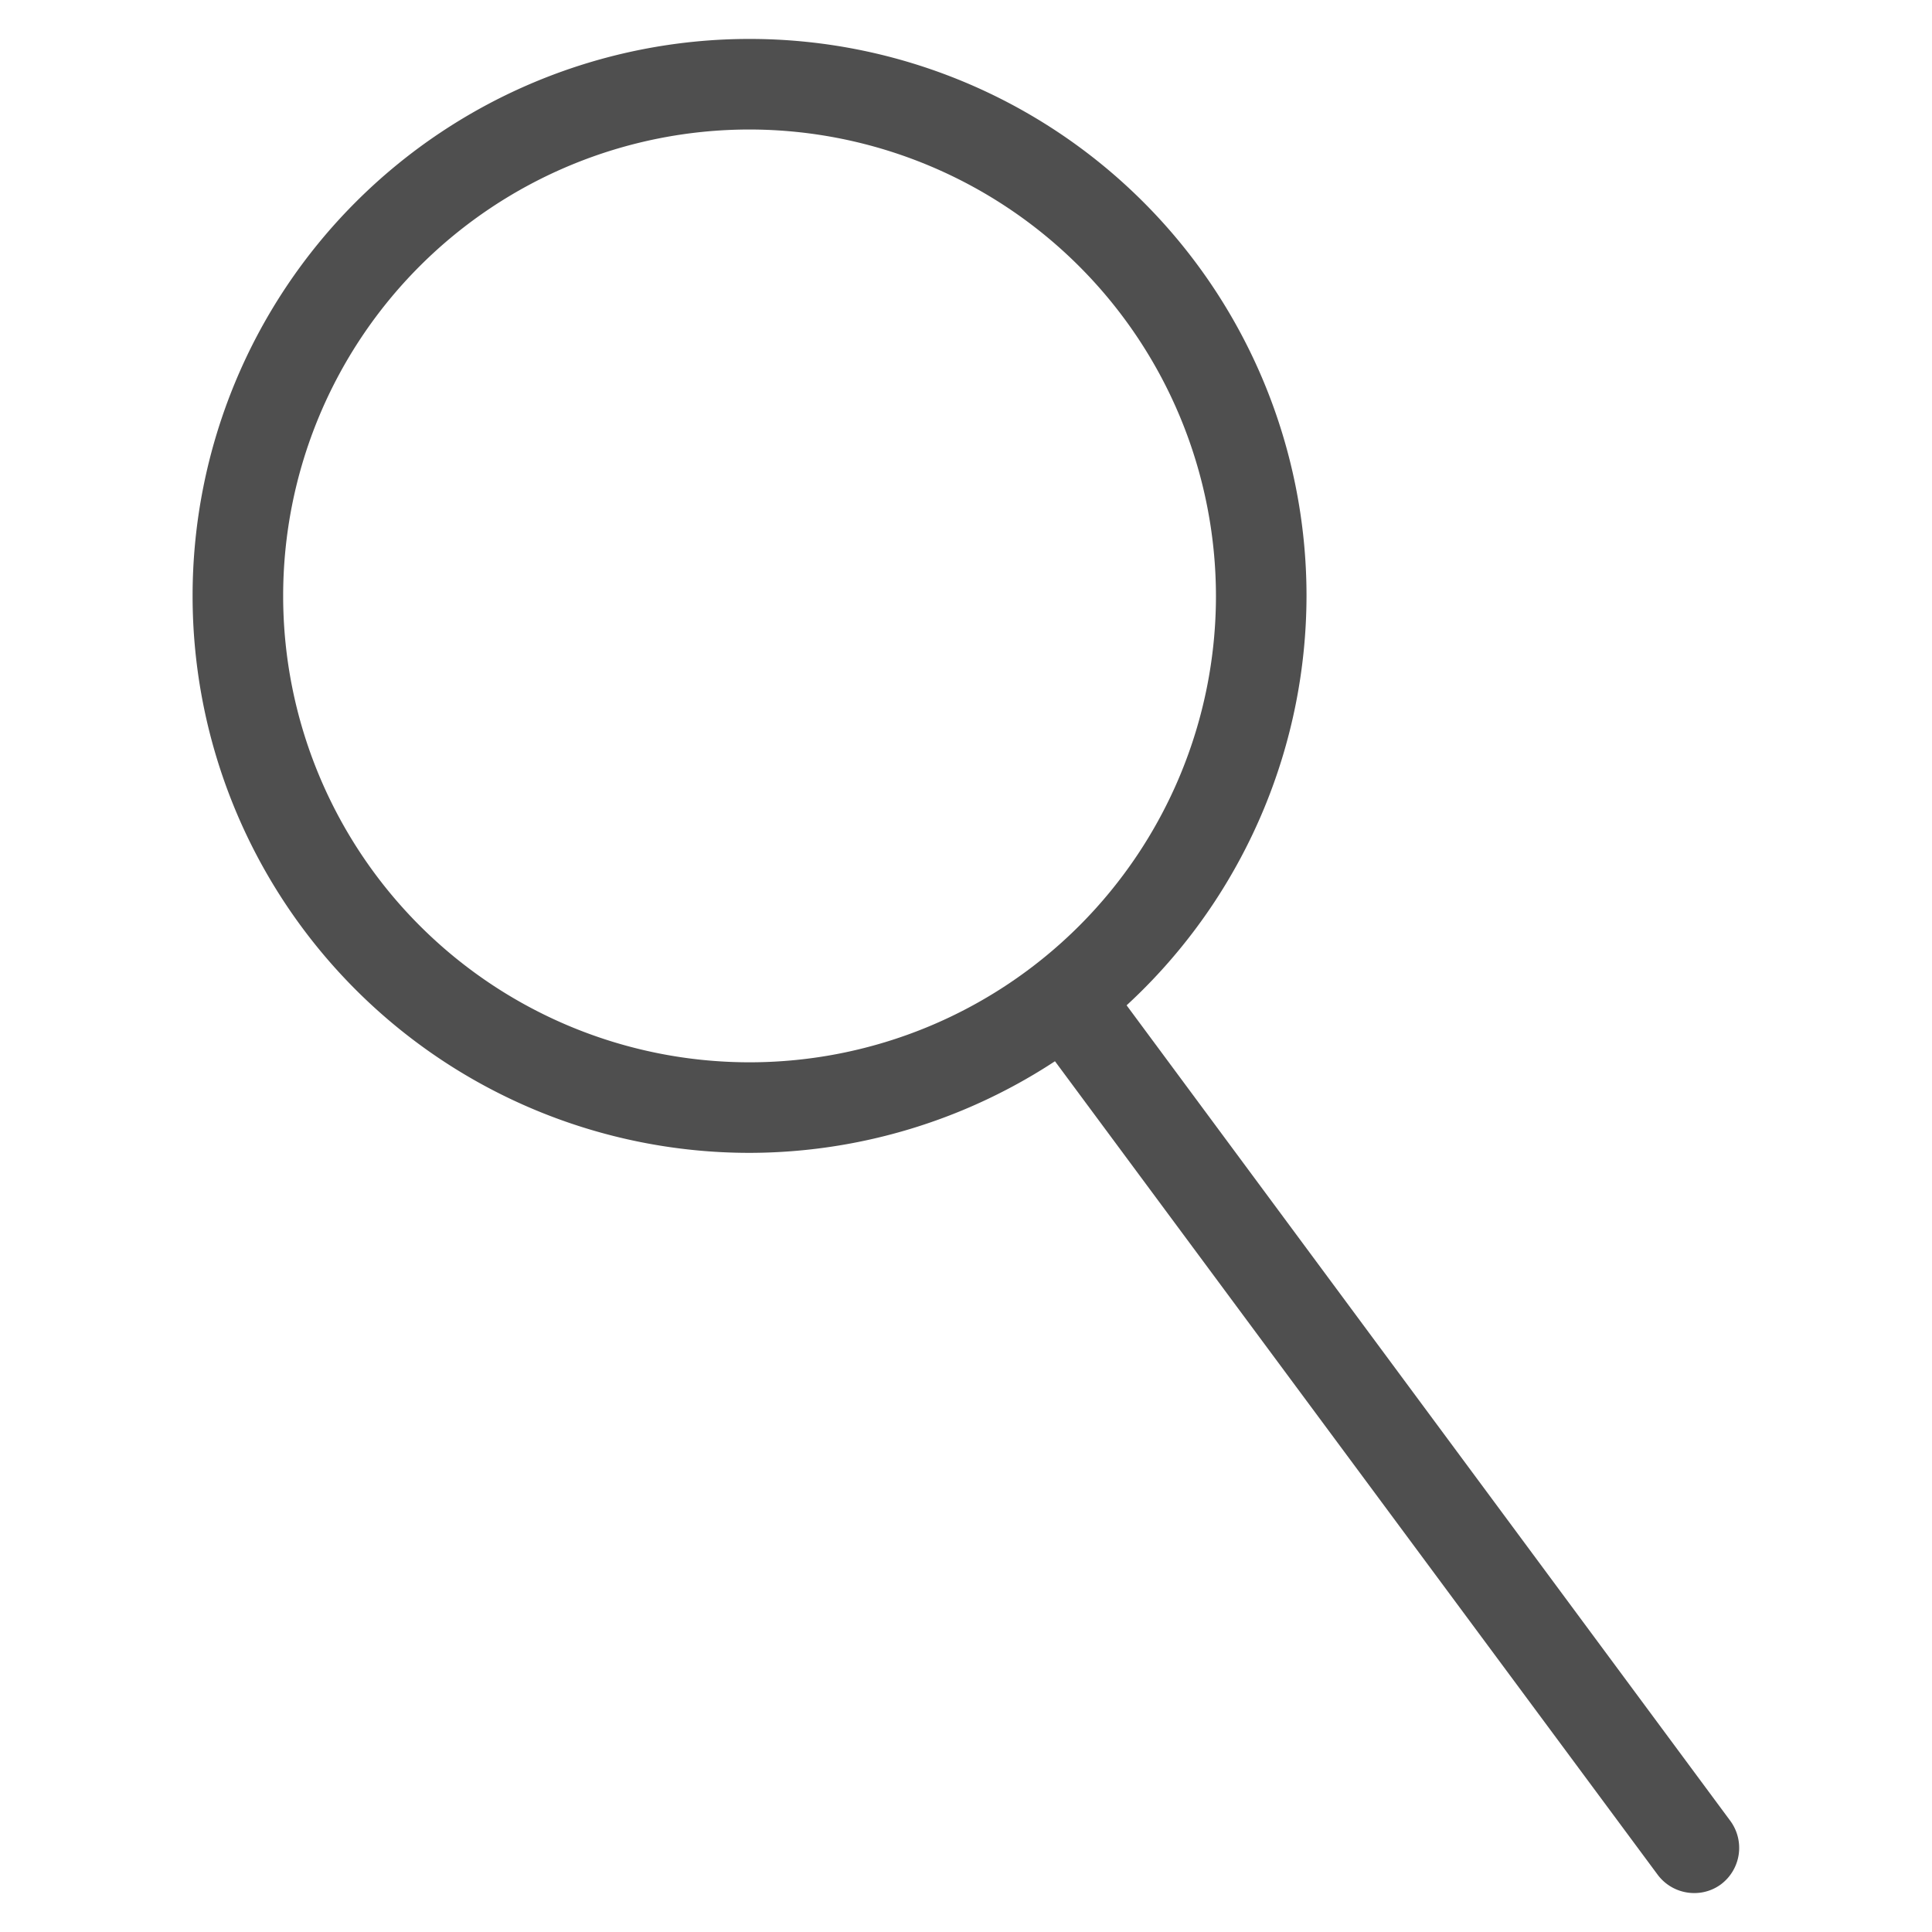 <svg xmlns="http://www.w3.org/2000/svg" viewBox="0 0 64 64"><g id="search"><path d="M56.12,62.71a1.51,1.51,0,0,1-1.21-.61L34.41,34.43a1.51,1.51,0,0,1,2.42-1.79L57.32,60.32a1.51,1.51,0,0,1-.31,2.1A1.48,1.48,0,0,1,56.12,62.71Z" style="fill:#4f4f4f"/><path d="M24.83,38.19A18.45,18.45,0,1,1,43.28,19.74,18.48,18.48,0,0,1,24.83,38.19Zm0-33.9A15.45,15.45,0,1,0,40.28,19.74,15.47,15.47,0,0,0,24.83,4.29Z" style="fill:#4f4f4f"/></g></svg>